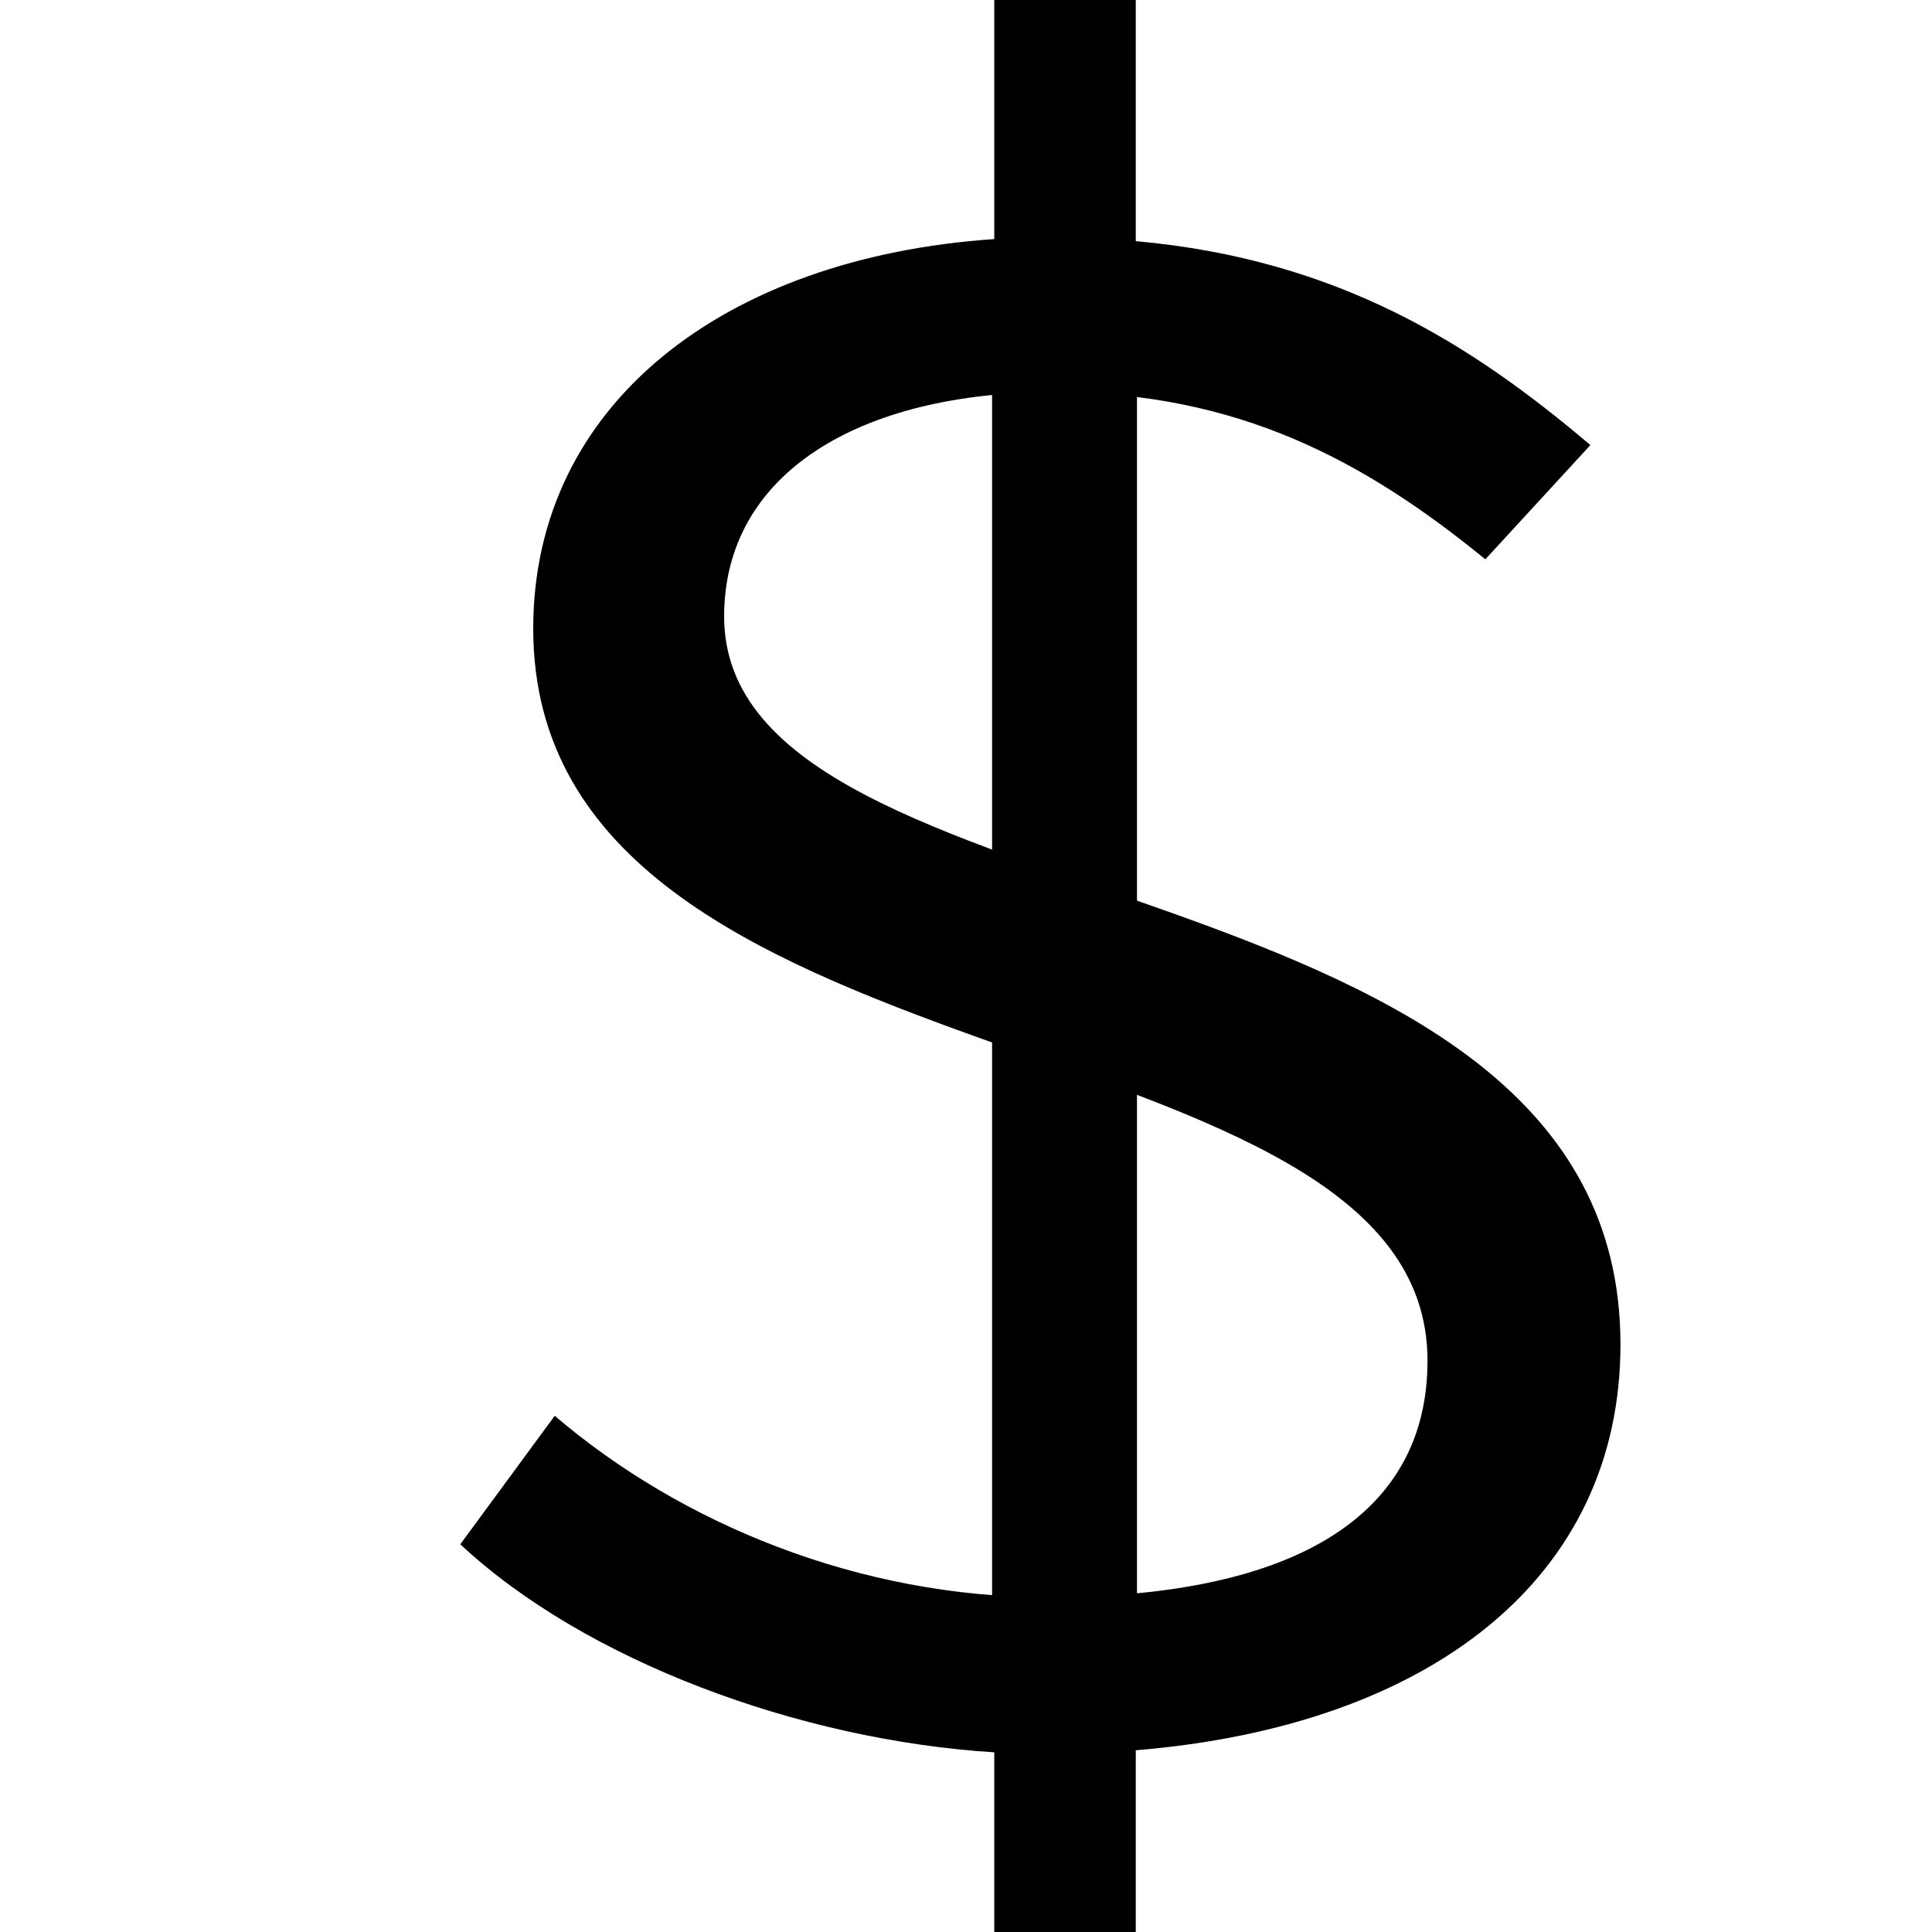 
<svg xmlns="http://www.w3.org/2000/svg" viewBox="0 0 8 16" width="16" height="16" fill="none" style=""><rect id="backgroundrect" width="100%" height="100%" x="0" y="0" fill="none" stroke="none" class="" style=""/>
  <defs>
    <linearGradient id="paint0_linear_116" x1="0.204" y1="0.111" x2="0.796" y2="0.889">
      <stop stop-color="#FFA841"/>
      <stop offset="1" stop-color="#FA8C28"/>
    </linearGradient>
  </defs>
<g class="currentLayer" style=""><title>Layer 1</title><path d="M9.171,3.686 C8.194,2.858 7.093,2.149 5.406,1.997 V-0.098 H4.234 V1.98 C1.997,2.132 0.416,3.348 0.416,5.206 C0.416,9.091 7.822,8.347 7.822,11.269 C7.822,12.519 6.774,13.228 4.678,13.228 C3.115,13.228 1.641,12.62 0.594,11.725 L-0.188,12.789 C0.842,13.752 2.618,14.411 4.234,14.512 V16.606 H5.406 V14.495 C7.857,14.293 9.42,13.06 9.42,11.134 C9.42,7.013 1.997,7.739 1.997,5.105 C1.997,3.922 3.115,3.247 4.731,3.247 C6.259,3.247 7.307,3.821 8.301,4.632 L9.171,3.686 z" fill="#000000" id="svg_2" class="" fill-opacity="1"/><path fill="#000000" fill-opacity="1" stroke="#000000" stroke-opacity="1" stroke-width="1.2" stroke-dasharray="none" stroke-linejoin="miter" stroke-linecap="butt" stroke-dashoffset="" fill-rule="nonzero" opacity="1" marker-start="" marker-mid="" marker-end="" d="M4.816,2.84 L4.816,13.942 " id="svg_1" class=""/></g></svg>